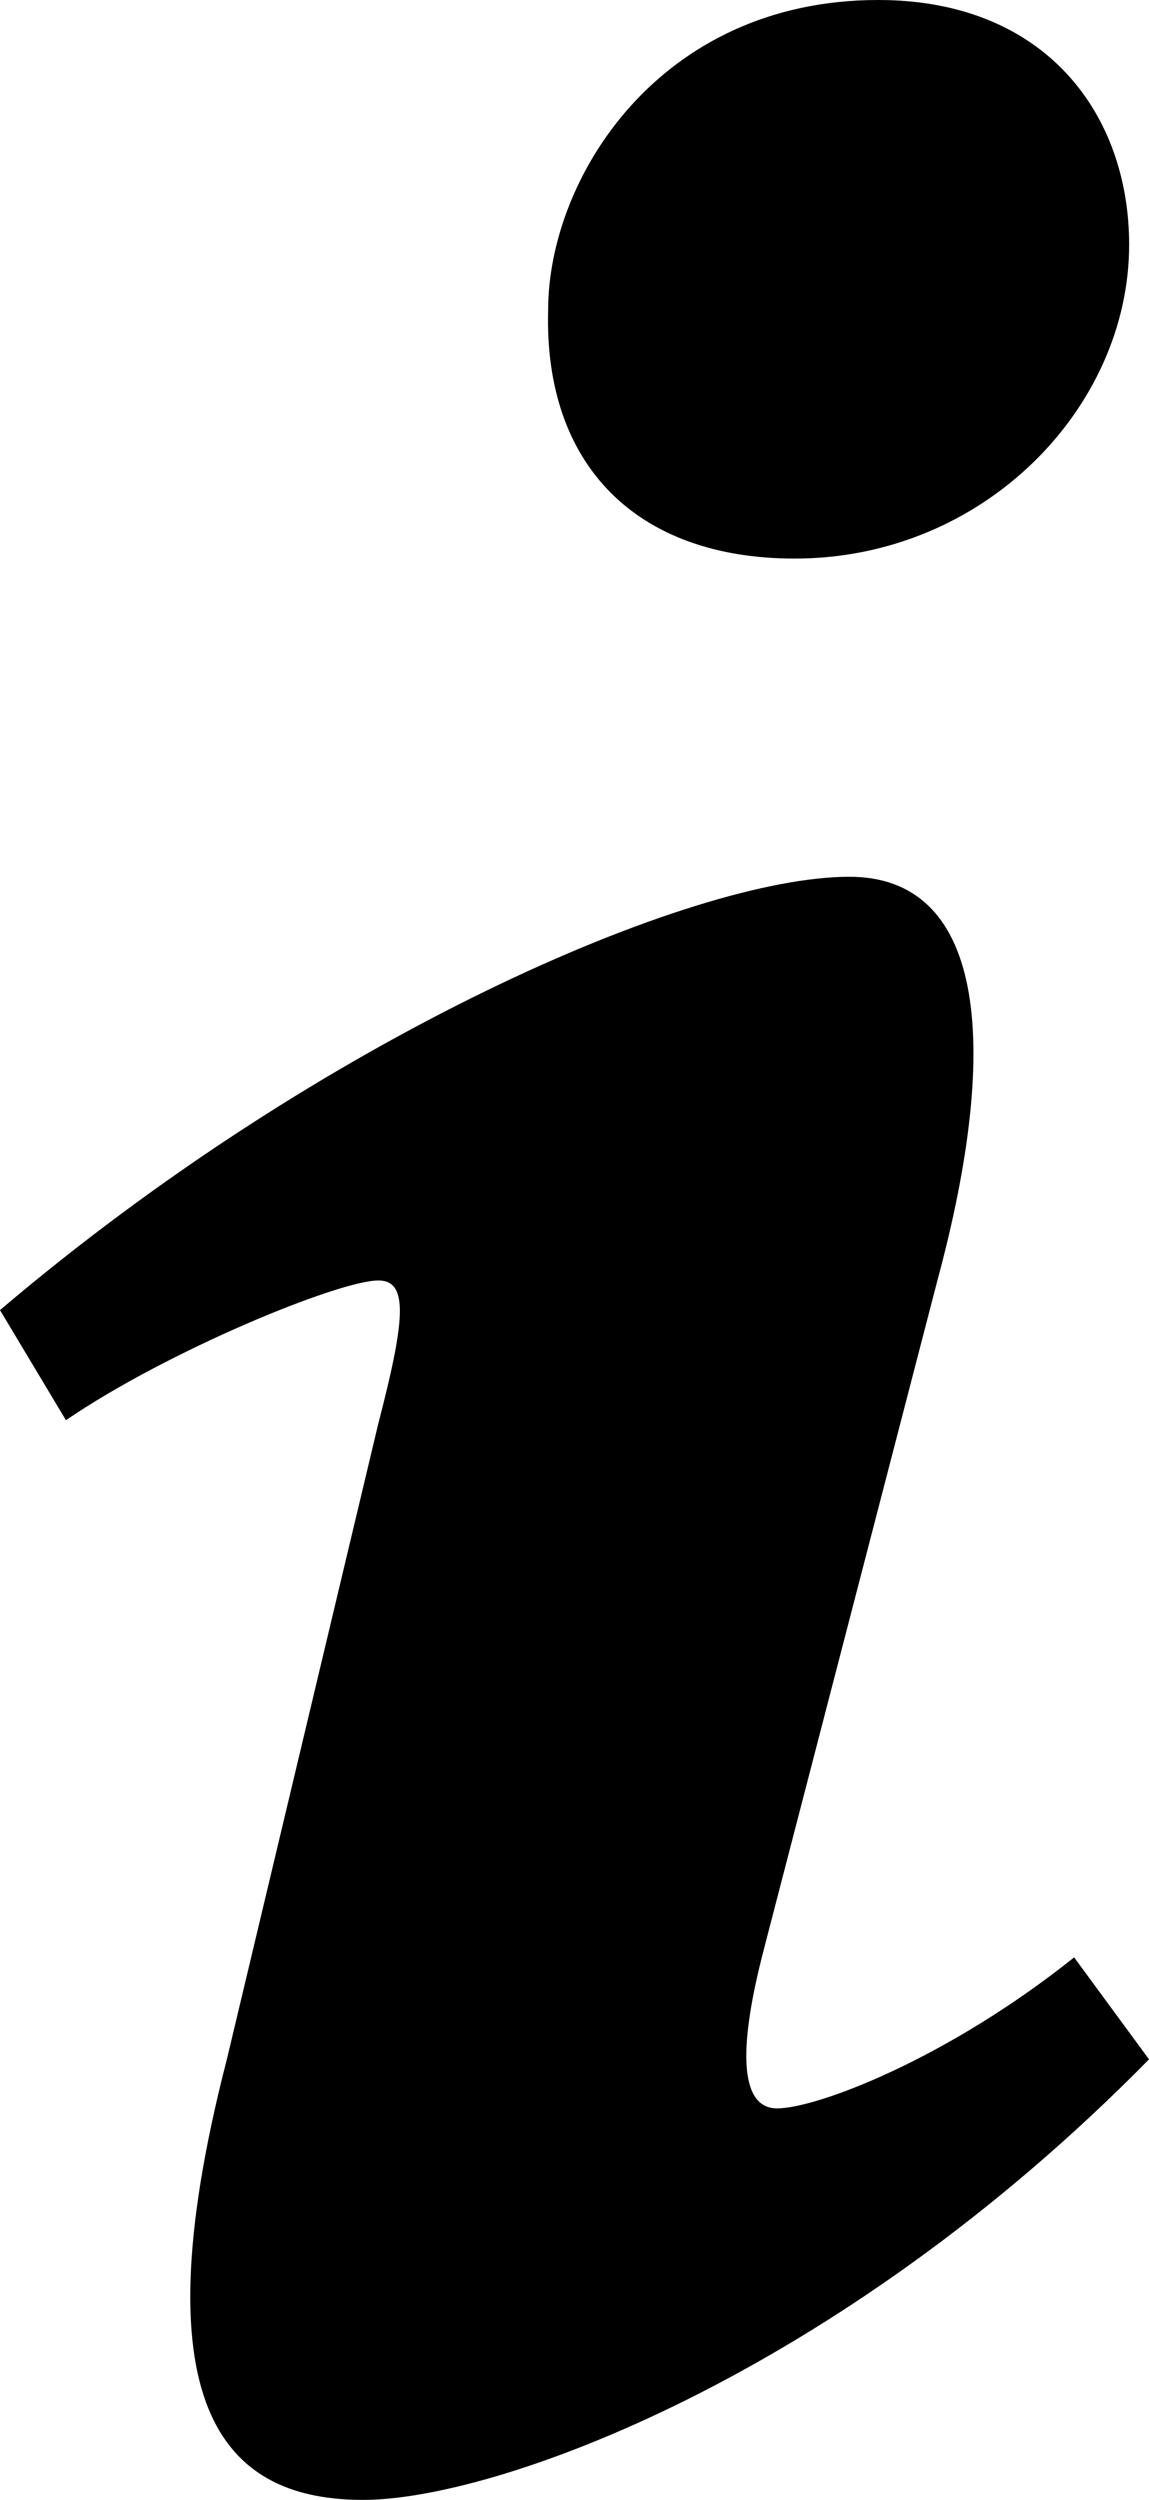 <?xml version="1.0" ?><!DOCTYPE svg  PUBLIC '-//W3C//DTD SVG 1.1//EN'  'http://www.w3.org/Graphics/SVG/1.1/DTD/svg11.dtd'><svg height="100px" id="Capa_1" style="enable-background:new 0 0 46 100;" version="1.1" viewBox="0 0 46 100" width="46px" xml:space="preserve" xmlns="http://www.w3.org/2000/svg" xmlns:xlink="http://www.w3.org/1999/xlink"><g><path d="M35.162,0c6.696,0,10.043,4.567,10.043,9.789c0,6.522-5.814,12.555-13.391,12.555c-6.344,0-10.045-3.752-9.869-9.947   C21.945,7.176,26.35,0,35.162,0z M14.543,100c-5.287,0-9.164-3.262-5.463-17.615l6.07-25.457c1.057-4.077,1.23-5.707,0-5.707   c-1.588,0-8.451,2.816-12.51,5.59L0,52.406C12.863,41.48,27.662,35.072,34.004,35.072c5.285,0,6.168,6.361,3.525,16.148   L30.58,77.98c-1.234,4.729-0.703,6.359,0.527,6.359c1.586,0,6.787-1.963,11.896-6.041L46,82.377C33.488,95.1,19.83,100,14.543,100z   "/></g><g/><g/><g/><g/><g/><g/><g/><g/><g/><g/><g/><g/><g/><g/><g/></svg>